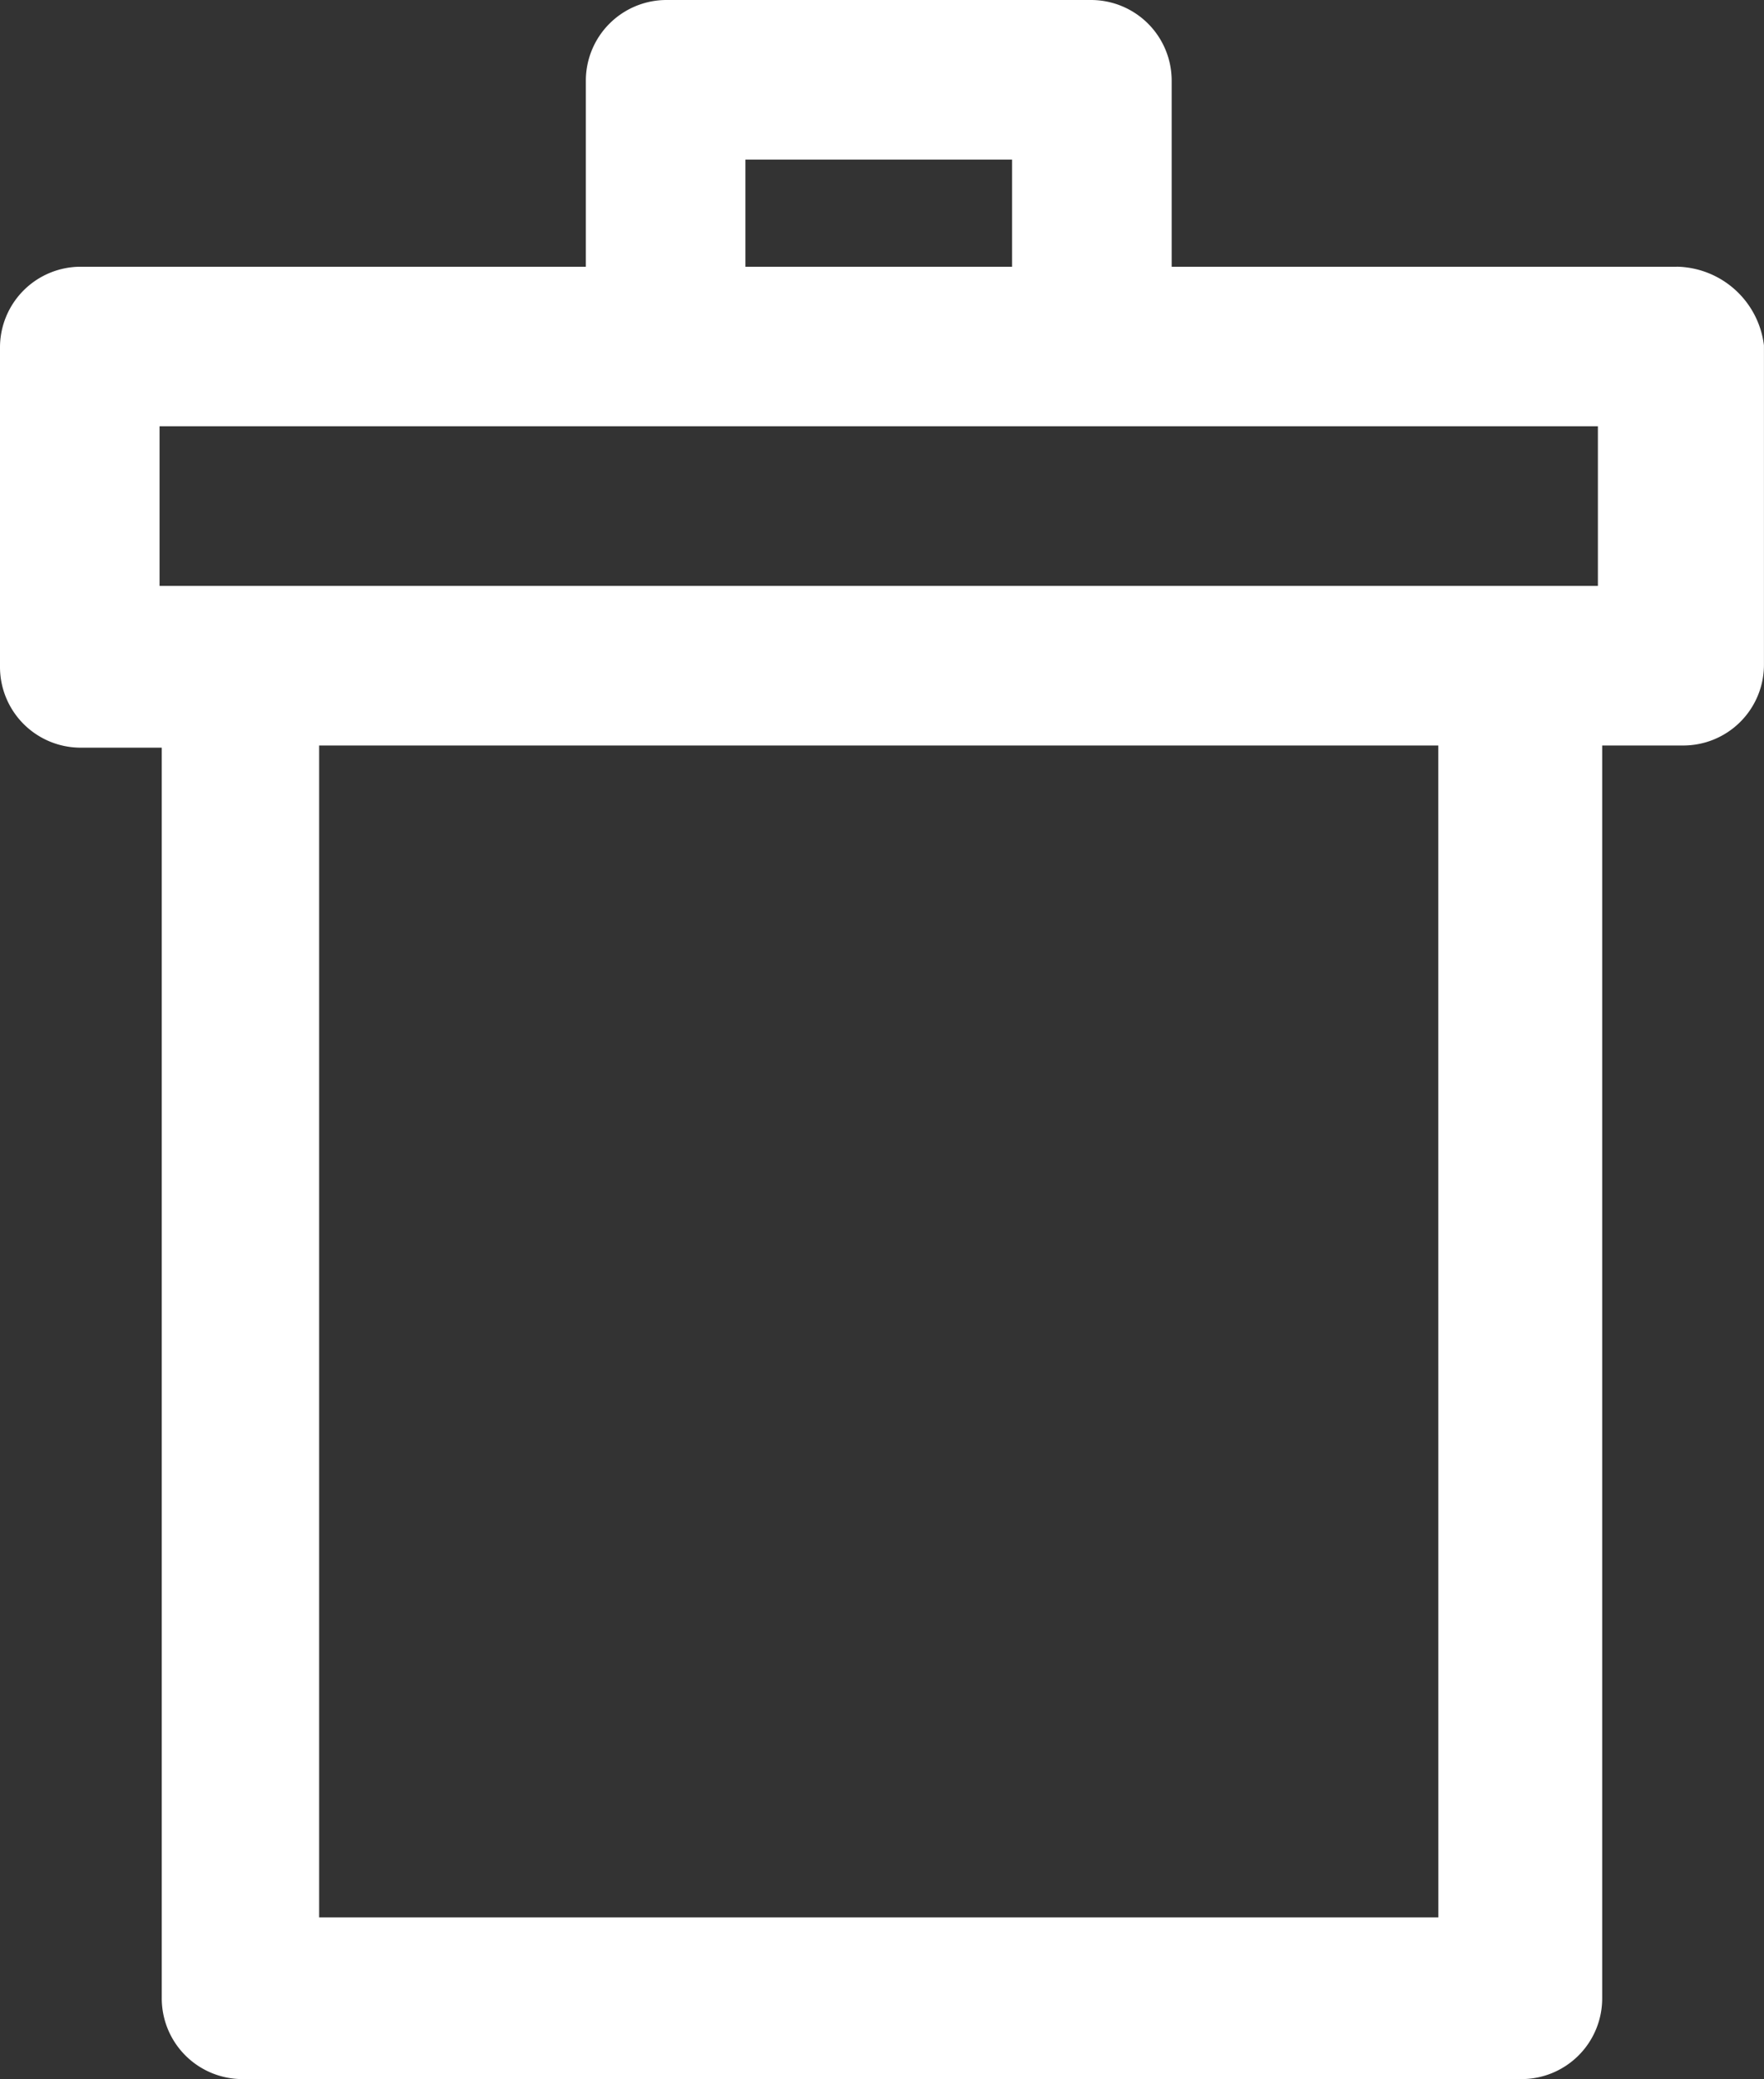 <svg id="Group_2361" data-name="Group 2361" xmlns="http://www.w3.org/2000/svg" xmlns:xlink="http://www.w3.org/1999/xlink" width="37.337" height="44" viewBox="0 0 37.337 44">
  <rect x="0" y="0" width="37.337" height="44" fill="#333333" stroke="none"/>
  <defs>
    <clipPath id="clip-path">
      <rect id="Rectangle_2584" data-name="Rectangle 2584" width="37.337" height="44" fill="none"/>
    </clipPath>
  </defs>
  <g id="Group_2360" data-name="Group 2360" clip-path="url(#clip-path)">
    <path id="Path_5331" data-name="Path 5331" d="M35.487,5.645H24.8V1.712A1.708,1.708,0,0,0,23.087,0H14.111A1.708,1.708,0,0,0,12.4,1.712V5.645H1.712A1.708,1.708,0,0,0,0,7.356v6.755a1.708,1.708,0,0,0,1.712,1.712H3.424V42.288A1.708,1.708,0,0,0,5.135,44H32.2a1.708,1.708,0,0,0,1.712-1.712V15.777h1.712a1.708,1.708,0,0,0,1.712-1.712V7.31a1.893,1.893,0,0,0-1.851-1.666ZM15.777,3.377h5.645V5.645H15.777Zm14.667,37.2H6.755v-24.8H30.443ZM33.821,12.4H3.377V9.022H33.821Z" fill="#fff"/>
  </g>
</svg>
